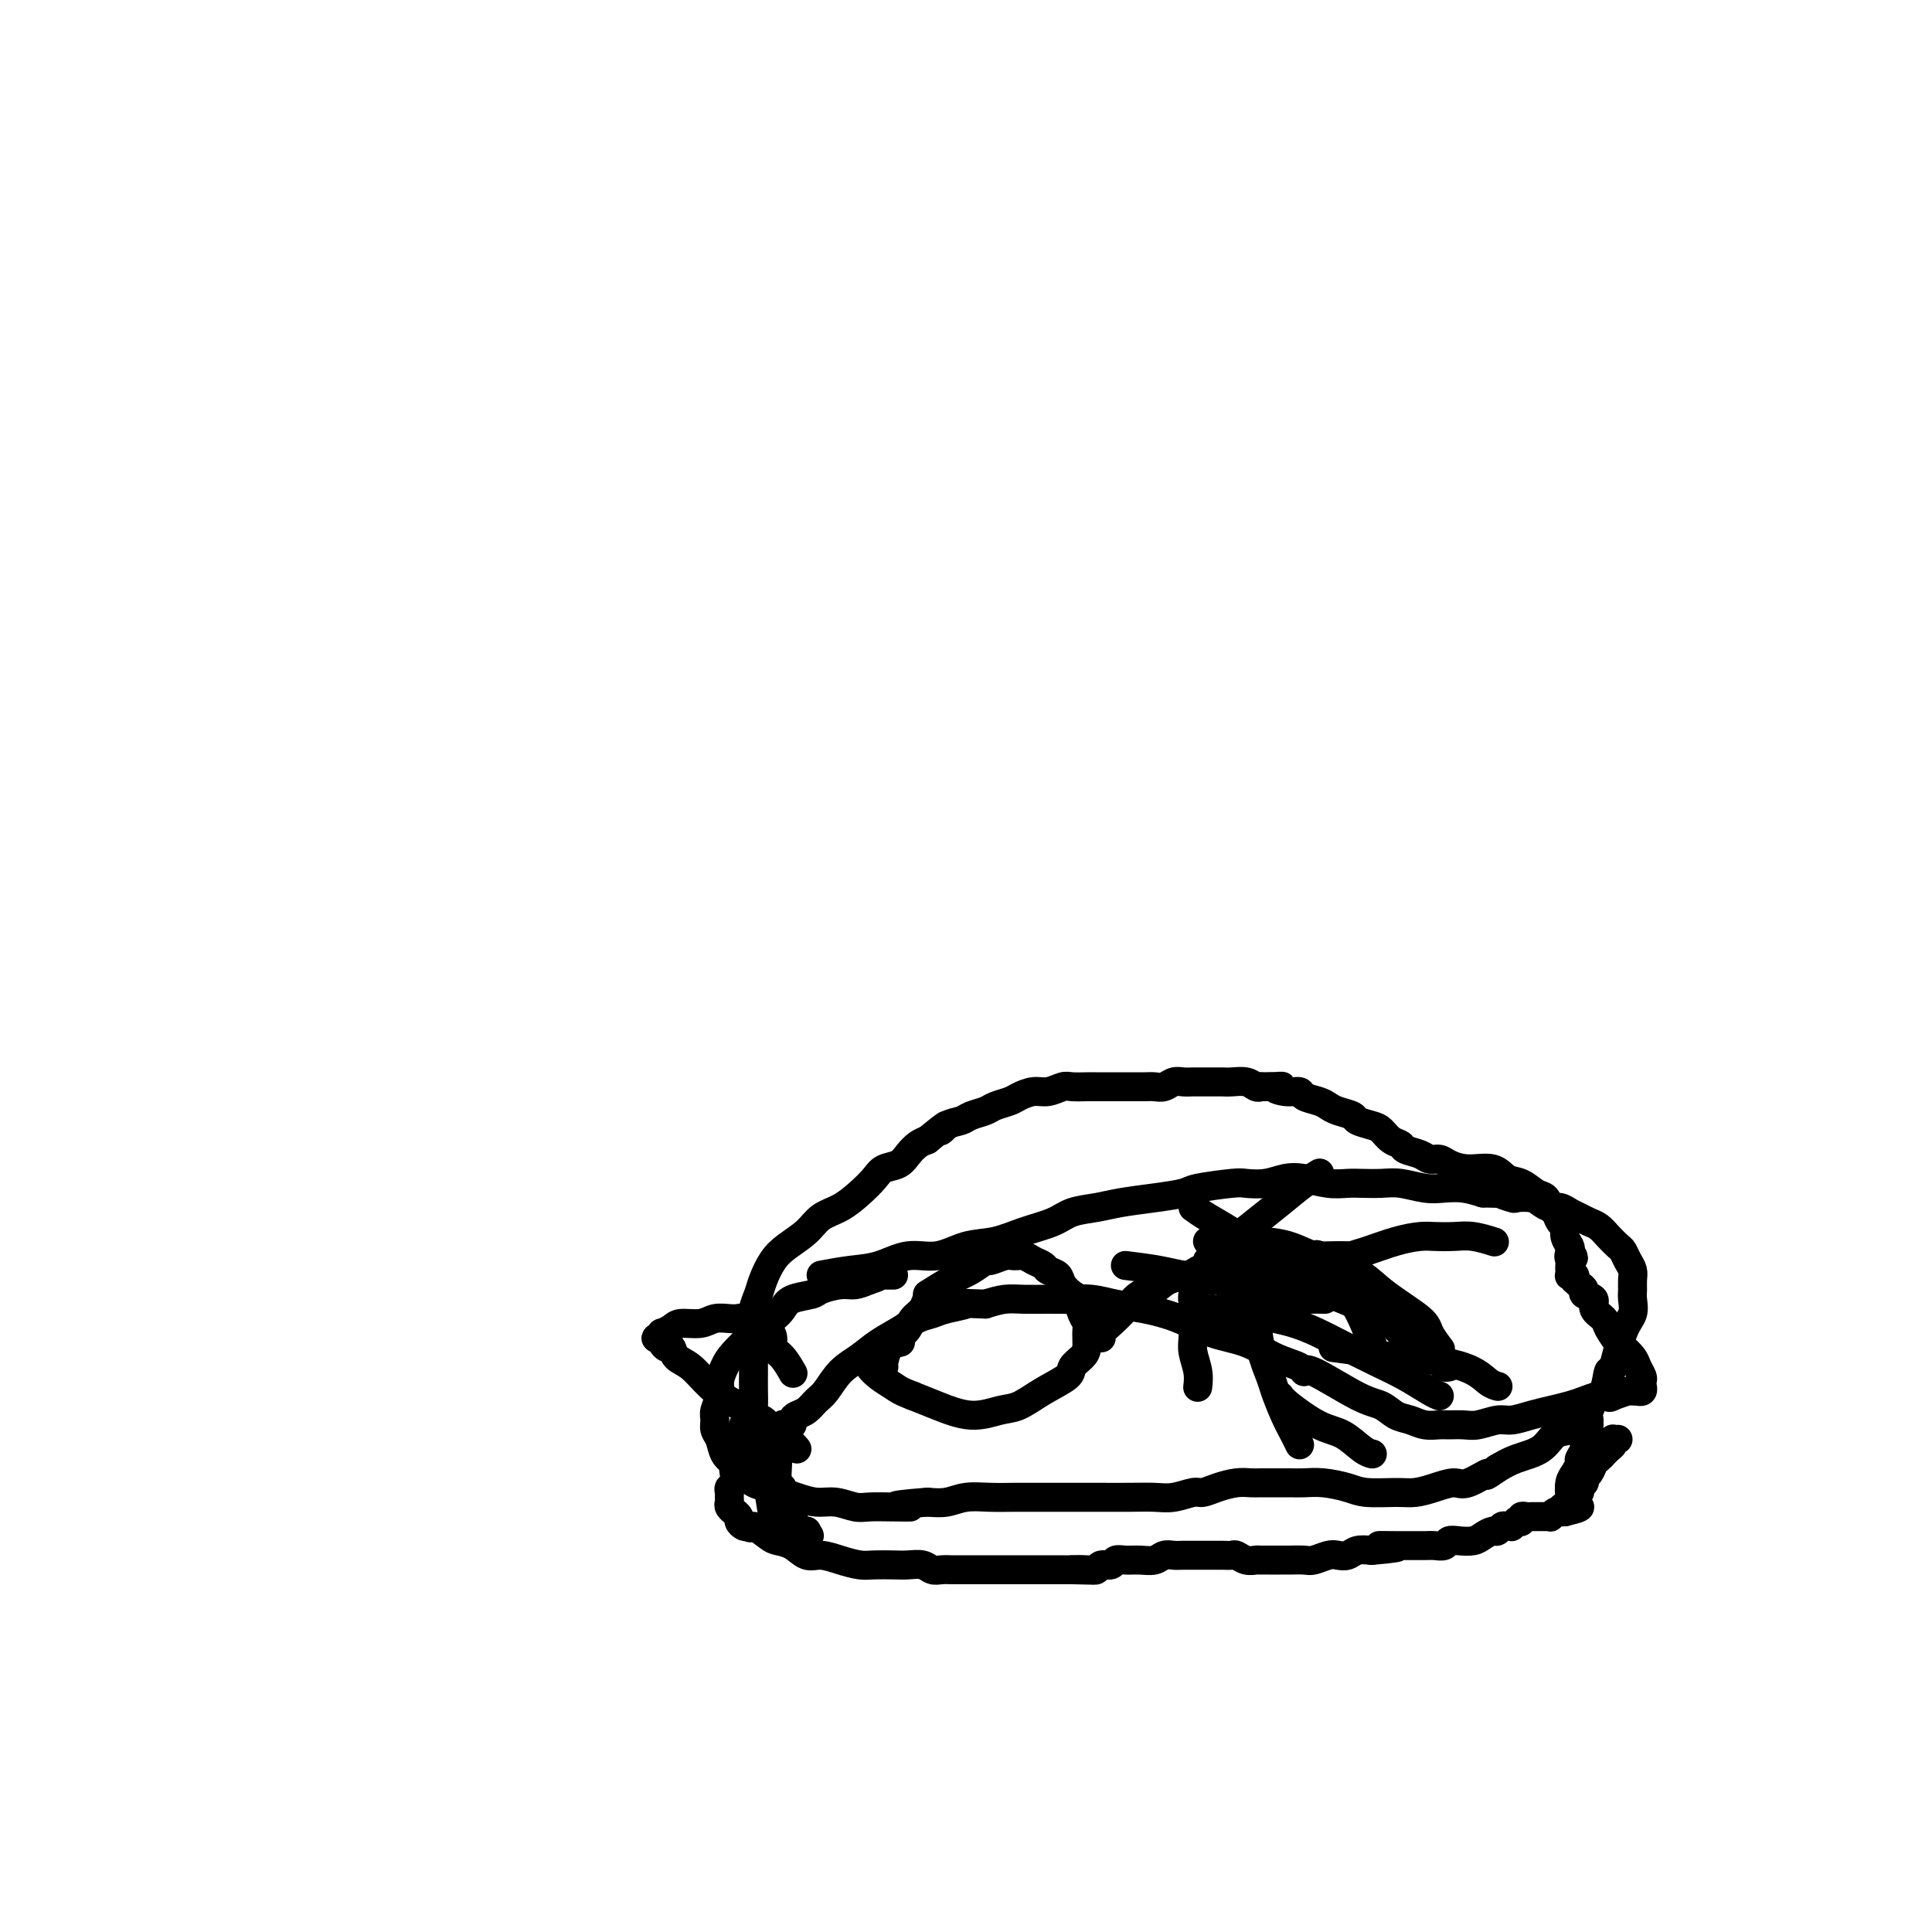 <svg viewBox='0 0 400 400' version='1.1' xmlns='http://www.w3.org/2000/svg' xmlns:xlink='http://www.w3.org/1999/xlink'><g fill='none' stroke='#000000' stroke-width='6' stroke-linecap='round' stroke-linejoin='round'><path d='M170,264c2.000,-0.374 4.000,-0.748 6,-1c2.000,-0.252 4.000,-0.381 6,-1c2.000,-0.619 3.999,-1.727 6,-2c2.001,-0.273 4.002,0.289 6,0c1.998,-0.289 3.993,-1.429 6,-2c2.007,-0.571 4.028,-0.573 6,-1c1.972,-0.427 3.897,-1.280 6,-2c2.103,-0.720 4.384,-1.306 6,-2c1.616,-0.694 2.566,-1.495 4,-2c1.434,-0.505 3.352,-0.712 5,-1c1.648,-0.288 3.026,-0.655 5,-1c1.974,-0.345 4.544,-0.667 7,-1c2.456,-0.333 4.800,-0.677 6,-1c1.200,-0.323 1.258,-0.626 3,-1c1.742,-0.374 5.167,-0.819 7,-1c1.833,-0.181 2.072,-0.097 3,0c0.928,0.097 2.545,0.208 4,0c1.455,-0.208 2.748,-0.735 4,-1c1.252,-0.265 2.463,-0.267 4,0c1.537,0.267 3.400,0.803 5,1c1.600,0.197 2.938,0.057 4,0c1.062,-0.057 1.848,-0.029 3,0c1.152,0.029 2.671,0.060 4,0c1.329,-0.060 2.469,-0.209 4,0c1.531,0.209 3.451,0.778 5,1c1.549,0.222 2.725,0.098 4,0c1.275,-0.098 2.650,-0.171 4,0c1.350,0.171 2.675,0.585 4,1'/><path d='M307,247c8.834,0.250 4.919,-0.127 4,0c-0.919,0.127 1.157,0.756 2,1c0.843,0.244 0.452,0.103 1,0c0.548,-0.103 2.033,-0.168 3,0c0.967,0.168 1.414,0.570 2,1c0.586,0.430 1.312,0.889 2,1c0.688,0.111 1.339,-0.126 2,0c0.661,0.126 1.332,0.614 2,1c0.668,0.386 1.335,0.671 2,1c0.665,0.329 1.330,0.703 2,1c0.670,0.297 1.345,0.516 2,1c0.655,0.484 1.290,1.232 2,2c0.710,0.768 1.497,1.557 2,2c0.503,0.443 0.723,0.542 1,1c0.277,0.458 0.610,1.277 1,2c0.390,0.723 0.838,1.352 1,2c0.162,0.648 0.038,1.316 0,2c-0.038,0.684 0.011,1.383 0,2c-0.011,0.617 -0.083,1.153 0,2c0.083,0.847 0.322,2.006 0,3c-0.322,0.994 -1.203,1.824 -2,4c-0.797,2.176 -1.508,5.699 -2,7c-0.492,1.301 -0.765,0.378 -1,1c-0.235,0.622 -0.432,2.787 -1,4c-0.568,1.213 -1.506,1.475 -2,2c-0.494,0.525 -0.542,1.313 -1,2c-0.458,0.687 -1.326,1.272 -2,2c-0.674,0.728 -1.156,1.598 -2,2c-0.844,0.402 -2.051,0.334 -3,1c-0.949,0.666 -1.640,2.064 -3,3c-1.360,0.936 -3.389,1.410 -5,2c-1.611,0.590 -2.806,1.295 -4,2'/><path d='M310,304c-3.649,2.577 -1.771,1.020 -2,1c-0.229,-0.020 -2.565,1.497 -4,2c-1.435,0.503 -1.970,-0.008 -3,0c-1.030,0.008 -2.556,0.535 -4,1c-1.444,0.465 -2.805,0.867 -4,1c-1.195,0.133 -2.224,-0.003 -4,0c-1.776,0.003 -4.299,0.144 -6,0c-1.701,-0.144 -2.580,-0.575 -4,-1c-1.420,-0.425 -3.381,-0.846 -5,-1c-1.619,-0.154 -2.894,-0.041 -4,0c-1.106,0.041 -2.041,0.010 -3,0c-0.959,-0.010 -1.940,-0.000 -3,0c-1.060,0.000 -2.199,-0.010 -3,0c-0.801,0.010 -1.262,0.040 -2,0c-0.738,-0.040 -1.751,-0.151 -3,0c-1.249,0.151 -2.735,0.562 -4,1c-1.265,0.438 -2.310,0.902 -3,1c-0.690,0.098 -1.025,-0.170 -2,0c-0.975,0.170 -2.588,0.778 -4,1c-1.412,0.222 -2.621,0.060 -4,0c-1.379,-0.060 -2.926,-0.016 -5,0c-2.074,0.016 -4.673,0.004 -6,0c-1.327,-0.004 -1.382,-0.001 -2,0c-0.618,0.001 -1.798,0.001 -3,0c-1.202,-0.001 -2.425,-0.001 -4,0c-1.575,0.001 -3.502,0.004 -5,0c-1.498,-0.004 -2.567,-0.015 -4,0c-1.433,0.015 -3.229,0.056 -5,0c-1.771,-0.056 -3.515,-0.207 -5,0c-1.485,0.207 -2.710,0.774 -4,1c-1.290,0.226 -2.645,0.113 -4,0'/><path d='M192,311c-10.697,0.844 -5.438,0.954 -4,1c1.438,0.046 -0.943,0.027 -3,0c-2.057,-0.027 -3.790,-0.063 -5,0c-1.210,0.063 -1.899,0.224 -3,0c-1.101,-0.224 -2.615,-0.834 -4,-1c-1.385,-0.166 -2.640,0.111 -4,0c-1.360,-0.111 -2.826,-0.610 -4,-1c-1.174,-0.390 -2.058,-0.671 -3,-1c-0.942,-0.329 -1.944,-0.706 -3,-1c-1.056,-0.294 -2.167,-0.505 -3,-1c-0.833,-0.495 -1.390,-1.273 -2,-2c-0.610,-0.727 -1.273,-1.402 -2,-2c-0.727,-0.598 -1.516,-1.118 -2,-2c-0.484,-0.882 -0.662,-2.126 -1,-3c-0.338,-0.874 -0.838,-1.378 -1,-2c-0.162,-0.622 0.012,-1.363 0,-2c-0.012,-0.637 -0.210,-1.169 0,-2c0.210,-0.831 0.827,-1.960 1,-3c0.173,-1.040 -0.100,-1.990 0,-3c0.100,-1.010 0.572,-2.081 1,-3c0.428,-0.919 0.811,-1.688 2,-3c1.189,-1.312 3.184,-3.167 4,-4c0.816,-0.833 0.453,-0.643 1,-1c0.547,-0.357 2.003,-1.261 3,-2c0.997,-0.739 1.534,-1.312 2,-2c0.466,-0.688 0.862,-1.490 2,-2c1.138,-0.510 3.018,-0.728 4,-1c0.982,-0.272 1.067,-0.599 2,-1c0.933,-0.401 2.713,-0.877 4,-1c1.287,-0.123 2.082,0.108 3,0c0.918,-0.108 1.959,-0.554 3,-1'/><path d='M180,265c2.823,-0.845 1.880,-0.959 2,-1c0.120,-0.041 1.301,-0.011 2,0c0.699,0.011 0.914,0.003 1,0c0.086,-0.003 0.043,-0.002 0,0'/><path d='M192,268c1.749,-1.104 3.498,-2.209 5,-3c1.502,-0.791 2.759,-1.270 4,-2c1.241,-0.730 2.468,-1.713 3,-2c0.532,-0.287 0.369,0.122 1,0c0.631,-0.122 2.057,-0.776 3,-1c0.943,-0.224 1.403,-0.018 2,0c0.597,0.018 1.330,-0.150 2,0c0.670,0.150 1.278,0.620 2,1c0.722,0.380 1.559,0.669 2,1c0.441,0.331 0.485,0.703 1,1c0.515,0.297 1.500,0.520 2,1c0.500,0.480 0.516,1.217 1,2c0.484,0.783 1.436,1.612 2,2c0.564,0.388 0.740,0.334 1,1c0.260,0.666 0.604,2.051 1,3c0.396,0.949 0.845,1.462 1,2c0.155,0.538 0.017,1.102 0,2c-0.017,0.898 0.086,2.130 0,3c-0.086,0.870 -0.361,1.379 -1,2c-0.639,0.621 -1.642,1.356 -2,2c-0.358,0.644 -0.070,1.197 -1,2c-0.930,0.803 -3.077,1.855 -5,3c-1.923,1.145 -3.623,2.381 -5,3c-1.377,0.619 -2.431,0.619 -4,1c-1.569,0.381 -3.653,1.141 -6,1c-2.347,-0.141 -4.956,-1.183 -7,-2c-2.044,-0.817 -3.522,-1.408 -5,-2'/><path d='M189,289c-2.613,-0.981 -3.146,-1.432 -4,-2c-0.854,-0.568 -2.029,-1.251 -3,-2c-0.971,-0.749 -1.738,-1.563 -2,-2c-0.262,-0.437 -0.021,-0.495 0,-1c0.021,-0.505 -0.180,-1.455 0,-2c0.180,-0.545 0.741,-0.685 2,-1c1.259,-0.315 3.217,-0.804 4,-1c0.783,-0.196 0.392,-0.098 0,0'/><path d='M233,262c2.431,0.301 4.862,0.603 7,1c2.138,0.397 3.981,0.891 5,1c1.019,0.109 1.212,-0.167 2,0c0.788,0.167 2.170,0.777 3,1c0.830,0.223 1.108,0.060 2,0c0.892,-0.060 2.398,-0.017 3,0c0.602,0.017 0.301,0.009 0,0'/><path d='M255,262c-0.107,0.455 -0.215,0.910 -1,1c-0.785,0.090 -2.248,-0.184 -3,0c-0.752,0.184 -0.794,0.826 -1,1c-0.206,0.174 -0.577,-0.121 -1,0c-0.423,0.121 -0.898,0.658 -1,1c-0.102,0.342 0.169,0.489 0,1c-0.169,0.511 -0.778,1.385 -1,2c-0.222,0.615 -0.056,0.972 0,2c0.056,1.028 0.001,2.728 0,4c-0.001,1.272 0.052,2.117 0,3c-0.052,0.883 -0.210,1.806 0,3c0.210,1.194 0.788,2.660 1,4c0.212,1.340 0.057,2.553 0,3c-0.057,0.447 -0.016,0.128 0,0c0.016,-0.128 0.008,-0.064 0,0'/><path d='M248,264c0.260,-0.015 0.520,-0.029 1,0c0.480,0.029 1.180,0.102 2,0c0.820,-0.102 1.760,-0.377 3,0c1.240,0.377 2.782,1.408 4,2c1.218,0.592 2.113,0.747 3,1c0.887,0.253 1.765,0.604 3,1c1.235,0.396 2.826,0.838 4,1c1.174,0.162 1.932,0.044 3,0c1.068,-0.044 2.448,-0.012 3,0c0.552,0.012 0.276,0.006 0,0'/><path d='M250,261c1.665,-1.331 3.329,-2.662 5,-4c1.671,-1.338 3.348,-2.685 5,-4c1.652,-1.315 3.278,-2.600 5,-4c1.722,-1.400 3.541,-2.915 5,-4c1.459,-1.085 2.560,-1.738 3,-2c0.440,-0.262 0.220,-0.131 0,0'/><path d='M247,250c0.822,0.591 1.643,1.181 3,2c1.357,0.819 3.249,1.866 5,3c1.751,1.134 3.360,2.357 5,3c1.640,0.643 3.313,0.708 5,1c1.687,0.292 3.390,0.810 5,1c1.610,0.190 3.126,0.051 5,0c1.874,-0.051 4.107,-0.015 5,0c0.893,0.015 0.447,0.007 0,0'/><path d='M254,266c0.289,-0.222 0.578,-0.444 2,0c1.422,0.444 3.978,1.556 5,2c1.022,0.444 0.511,0.222 0,0'/><path d='M260,271c0.214,2.760 0.428,5.519 1,8c0.572,2.481 1.502,4.682 2,6c0.498,1.318 0.564,1.751 1,3c0.436,1.249 1.240,3.314 2,5c0.760,1.686 1.474,2.992 2,4c0.526,1.008 0.865,1.716 1,2c0.135,0.284 0.068,0.142 0,0'/><path d='M250,261c0.193,0.336 0.386,0.672 0,1c-0.386,0.328 -1.352,0.650 -2,1c-0.648,0.350 -0.977,0.730 -2,1c-1.023,0.270 -2.739,0.432 -4,1c-1.261,0.568 -2.069,1.542 -3,2c-0.931,0.458 -1.987,0.400 -3,1c-1.013,0.600 -1.984,1.860 -3,3c-1.016,1.140 -2.076,2.161 -3,3c-0.924,0.839 -1.710,1.495 -2,2c-0.290,0.505 -0.083,0.859 0,1c0.083,0.141 0.041,0.071 0,0'/><path d='M183,283c-0.068,-0.131 -0.135,-0.262 0,-1c0.135,-0.738 0.474,-2.084 1,-3c0.526,-0.916 1.239,-1.401 2,-2c0.761,-0.599 1.568,-1.312 2,-2c0.432,-0.688 0.487,-1.351 1,-2c0.513,-0.649 1.483,-1.284 2,-2c0.517,-0.716 0.582,-1.511 1,-2c0.418,-0.489 1.189,-0.670 2,-1c0.811,-0.330 1.660,-0.809 2,-1c0.340,-0.191 0.170,-0.096 0,0'/><path d='M155,297c-0.033,-0.305 -0.065,-0.610 0,-1c0.065,-0.390 0.228,-0.866 0,-1c-0.228,-0.134 -0.846,0.075 -1,0c-0.154,-0.075 0.156,-0.435 0,0c-0.156,0.435 -0.778,1.664 -1,2c-0.222,0.336 -0.046,-0.219 0,0c0.046,0.219 -0.039,1.214 0,2c0.039,0.786 0.203,1.362 0,2c-0.203,0.638 -0.772,1.337 -1,2c-0.228,0.663 -0.114,1.291 0,2c0.114,0.709 0.227,1.499 0,2c-0.227,0.501 -0.794,0.711 -1,1c-0.206,0.289 -0.051,0.656 0,1c0.051,0.344 -0.001,0.666 0,1c0.001,0.334 0.057,0.681 0,1c-0.057,0.319 -0.226,0.610 0,1c0.226,0.390 0.848,0.879 1,1c0.152,0.121 -0.167,-0.125 0,0c0.167,0.125 0.818,0.621 1,1c0.182,0.379 -0.105,0.640 0,1c0.105,0.360 0.601,0.817 1,1c0.399,0.183 0.699,0.091 1,0'/><path d='M155,316c0.686,0.821 0.399,-0.126 1,0c0.601,0.126 2.088,1.325 3,2c0.912,0.675 1.247,0.825 2,1c0.753,0.175 1.924,0.376 3,1c1.076,0.624 2.058,1.670 3,2c0.942,0.330 1.845,-0.055 3,0c1.155,0.055 2.563,0.551 4,1c1.437,0.449 2.902,0.851 4,1c1.098,0.149 1.827,0.044 3,0c1.173,-0.044 2.789,-0.026 4,0c1.211,0.026 2.016,0.059 3,0c0.984,-0.059 2.146,-0.212 3,0c0.854,0.212 1.398,0.789 2,1c0.602,0.211 1.261,0.057 2,0c0.739,-0.057 1.559,-0.015 2,0c0.441,0.015 0.502,0.004 1,0c0.498,-0.004 1.433,-0.001 2,0c0.567,0.001 0.767,0.000 1,0c0.233,-0.000 0.500,-0.000 1,0c0.500,0.000 1.232,0.000 2,0c0.768,-0.000 1.570,-0.000 2,0c0.430,0.000 0.486,0.000 1,0c0.514,-0.000 1.485,-0.000 2,0c0.515,0.000 0.575,0.000 1,0c0.425,-0.000 1.217,-0.000 2,0c0.783,0.000 1.557,0.000 2,0c0.443,-0.000 0.555,-0.000 1,0c0.445,0.000 1.222,0.000 2,0c0.778,-0.000 1.556,-0.000 2,0c0.444,0.000 0.556,0.000 1,0c0.444,-0.000 1.222,-0.000 2,0'/><path d='M222,325c6.942,0.159 2.298,0.058 1,0c-1.298,-0.058 0.751,-0.072 2,0c1.249,0.072 1.699,0.230 2,0c0.301,-0.230 0.454,-0.846 1,-1c0.546,-0.154 1.487,0.156 2,0c0.513,-0.156 0.599,-0.778 1,-1c0.401,-0.222 1.119,-0.046 2,0c0.881,0.046 1.926,-0.040 3,0c1.074,0.040 2.175,0.207 3,0c0.825,-0.207 1.372,-0.788 2,-1c0.628,-0.212 1.338,-0.057 2,0c0.662,0.057 1.276,0.015 2,0c0.724,-0.015 1.559,-0.004 2,0c0.441,0.004 0.489,0.001 1,0c0.511,-0.001 1.484,-0.001 2,0c0.516,0.001 0.575,0.004 1,0c0.425,-0.004 1.217,-0.015 2,0c0.783,0.015 1.557,0.057 2,0c0.443,-0.057 0.555,-0.211 1,0c0.445,0.211 1.222,0.789 2,1c0.778,0.211 1.558,0.057 2,0c0.442,-0.057 0.545,-0.015 1,0c0.455,0.015 1.262,0.005 2,0c0.738,-0.005 1.409,-0.005 2,0c0.591,0.005 1.103,0.015 2,0c0.897,-0.015 2.180,-0.056 3,0c0.820,0.056 1.178,0.207 2,0c0.822,-0.207 2.110,-0.774 3,-1c0.890,-0.226 1.383,-0.112 2,0c0.617,0.112 1.358,0.223 2,0c0.642,-0.223 1.183,-0.778 2,-1c0.817,-0.222 1.908,-0.111 3,0'/><path d='M284,321c9.888,-0.845 3.608,-0.958 2,-1c-1.608,-0.042 1.456,-0.011 3,0c1.544,0.011 1.569,0.004 2,0c0.431,-0.004 1.267,-0.005 2,0c0.733,0.005 1.364,0.015 2,0c0.636,-0.015 1.276,-0.056 2,0c0.724,0.056 1.530,0.208 2,0c0.470,-0.208 0.602,-0.778 1,-1c0.398,-0.222 1.062,-0.097 2,0c0.938,0.097 2.149,0.166 3,0c0.851,-0.166 1.341,-0.566 2,-1c0.659,-0.434 1.487,-0.901 2,-1c0.513,-0.099 0.711,0.171 1,0c0.289,-0.171 0.670,-0.781 1,-1c0.330,-0.219 0.609,-0.045 1,0c0.391,0.045 0.893,-0.040 1,0c0.107,0.040 -0.182,0.203 0,0c0.182,-0.203 0.836,-0.772 1,-1c0.164,-0.228 -0.163,-0.114 0,0c0.163,0.114 0.817,0.227 1,0c0.183,-0.227 -0.106,-0.793 0,-1c0.106,-0.207 0.607,-0.056 1,0c0.393,0.056 0.679,0.015 1,0c0.321,-0.015 0.679,-0.004 1,0c0.321,0.004 0.607,0.002 1,0c0.393,-0.002 0.893,-0.004 1,0c0.107,0.004 -0.179,0.015 0,0c0.179,-0.015 0.821,-0.057 1,0c0.179,0.057 -0.107,0.211 0,0c0.107,-0.211 0.606,-0.788 1,-1c0.394,-0.212 0.684,-0.061 1,0c0.316,0.061 0.658,0.030 1,0'/><path d='M324,313c6.129,-1.459 1.450,-1.108 0,-1c-1.450,0.108 0.329,-0.028 1,0c0.671,0.028 0.233,0.219 0,0c-0.233,-0.219 -0.259,-0.847 0,-1c0.259,-0.153 0.805,0.170 1,0c0.195,-0.170 0.038,-0.834 0,-1c-0.038,-0.166 0.042,0.165 0,0c-0.042,-0.165 -0.207,-0.828 0,-1c0.207,-0.172 0.786,0.146 1,0c0.214,-0.146 0.061,-0.756 0,-1c-0.061,-0.244 -0.031,-0.121 0,0c0.031,0.121 0.064,0.241 0,0c-0.064,-0.241 -0.224,-0.842 0,-1c0.224,-0.158 0.834,0.126 1,0c0.166,-0.126 -0.110,-0.664 0,-1c0.110,-0.336 0.607,-0.471 1,-1c0.393,-0.529 0.683,-1.451 1,-2c0.317,-0.549 0.659,-0.725 1,-1c0.341,-0.275 0.679,-0.648 1,-1c0.321,-0.352 0.626,-0.683 1,-1c0.374,-0.317 0.819,-0.621 1,-1c0.181,-0.379 0.100,-0.834 0,-1c-0.100,-0.166 -0.219,-0.045 0,0c0.219,0.045 0.777,0.013 1,0c0.223,-0.013 0.112,-0.006 0,0'/><path d='M325,310c-0.081,-1.097 -0.161,-2.195 0,-3c0.161,-0.805 0.564,-1.319 1,-2c0.436,-0.681 0.905,-1.531 1,-2c0.095,-0.469 -0.185,-0.559 0,-1c0.185,-0.441 0.834,-1.232 1,-2c0.166,-0.768 -0.152,-1.511 0,-2c0.152,-0.489 0.773,-0.723 1,-1c0.227,-0.277 0.061,-0.596 0,-1c-0.061,-0.404 -0.016,-0.893 0,-1c0.016,-0.107 0.004,0.167 0,0c-0.004,-0.167 -0.001,-0.776 0,-1c0.001,-0.224 0.000,-0.064 0,0c-0.000,0.064 -0.000,0.032 0,0'/><path d='M165,300c-0.651,-0.764 -1.302,-1.528 -2,-2c-0.698,-0.472 -1.443,-0.652 -2,-1c-0.557,-0.348 -0.924,-0.866 -1,-1c-0.076,-0.134 0.141,0.115 0,0c-0.141,-0.115 -0.641,-0.593 -1,-1c-0.359,-0.407 -0.577,-0.744 -1,-1c-0.423,-0.256 -1.050,-0.432 -2,-1c-0.950,-0.568 -2.223,-1.527 -3,-2c-0.777,-0.473 -1.059,-0.460 -2,-1c-0.941,-0.540 -2.542,-1.632 -4,-3c-1.458,-1.368 -2.772,-3.010 -4,-4c-1.228,-0.990 -2.371,-1.327 -3,-2c-0.629,-0.673 -0.744,-1.682 -1,-2c-0.256,-0.318 -0.653,0.054 -1,0c-0.347,-0.054 -0.645,-0.536 -1,-1c-0.355,-0.464 -0.768,-0.912 -1,-1c-0.232,-0.088 -0.282,0.183 0,0c0.282,-0.183 0.897,-0.818 1,-1c0.103,-0.182 -0.307,0.091 0,0c0.307,-0.091 1.332,-0.546 2,-1c0.668,-0.454 0.980,-0.906 2,-1c1.020,-0.094 2.748,0.171 4,0c1.252,-0.171 2.029,-0.777 3,-1c0.971,-0.223 2.134,-0.064 3,0c0.866,0.064 1.433,0.032 2,0'/><path d='M153,273c2.975,-0.682 1.912,-0.387 2,0c0.088,0.387 1.329,0.867 2,1c0.671,0.133 0.774,-0.079 1,0c0.226,0.079 0.576,0.449 1,1c0.424,0.551 0.923,1.283 1,2c0.077,0.717 -0.268,1.419 0,2c0.268,0.581 1.149,1.041 2,2c0.851,0.959 1.672,2.417 2,3c0.328,0.583 0.164,0.292 0,0'/><path d='M250,257c3.585,-0.045 7.170,-0.089 10,0c2.830,0.089 4.905,0.313 7,1c2.095,0.687 4.210,1.839 5,2c0.790,0.161 0.256,-0.668 1,0c0.744,0.668 2.767,2.835 4,4c1.233,1.165 1.676,1.329 2,2c0.324,0.671 0.530,1.850 1,3c0.470,1.150 1.203,2.271 2,4c0.797,1.729 1.656,4.065 2,5c0.344,0.935 0.172,0.467 0,0'/><path d='M251,271c2.045,0.290 4.089,0.580 7,1c2.911,0.420 6.688,0.970 10,2c3.312,1.030 6.159,2.539 9,4c2.841,1.461 5.676,2.875 8,4c2.324,1.125 4.139,1.961 6,3c1.861,1.039 3.770,2.280 5,3c1.230,0.720 1.780,0.920 2,1c0.220,0.080 0.110,0.040 0,0'/><path d='M254,260c0.504,-0.014 1.009,-0.027 3,0c1.991,0.027 5.470,0.095 8,0c2.530,-0.095 4.111,-0.352 6,0c1.889,0.352 4.088,1.314 6,2c1.912,0.686 3.539,1.095 5,2c1.461,0.905 2.756,2.306 5,4c2.244,1.694 5.437,3.681 7,5c1.563,1.319 1.498,1.971 2,3c0.502,1.029 1.572,2.437 2,3c0.428,0.563 0.214,0.282 0,0'/><path d='M260,264c3.445,0.555 6.889,1.111 10,2c3.111,0.889 5.887,2.112 8,3c2.113,0.888 3.563,1.441 5,2c1.437,0.559 2.861,1.123 4,2c1.139,0.877 1.993,2.066 3,3c1.007,0.934 2.168,1.613 3,2c0.832,0.387 1.337,0.482 2,1c0.663,0.518 1.484,1.459 2,2c0.516,0.541 0.727,0.681 1,1c0.273,0.319 0.609,0.818 1,1c0.391,0.182 0.836,0.049 1,0c0.164,-0.049 0.047,-0.014 0,0c-0.047,0.014 -0.023,0.007 0,0'/><path d='M258,271c0.572,-0.162 1.144,-0.323 3,-1c1.856,-0.677 4.998,-1.868 7,-3c2.002,-1.132 2.866,-2.205 4,-3c1.134,-0.795 2.537,-1.313 4,-2c1.463,-0.687 2.985,-1.543 4,-2c1.015,-0.457 1.524,-0.514 3,-1c1.476,-0.486 3.920,-1.399 6,-2c2.080,-0.601 3.798,-0.889 5,-1c1.202,-0.111 1.888,-0.043 3,0c1.112,0.043 2.648,0.063 4,0c1.352,-0.063 2.518,-0.209 4,0c1.482,0.209 3.281,0.774 4,1c0.719,0.226 0.360,0.113 0,0'/><path d='M284,281c2.271,-0.144 4.542,-0.287 8,0c3.458,0.287 8.102,1.005 11,2c2.898,0.995 4.049,2.268 5,3c0.951,0.732 1.700,0.923 2,1c0.300,0.077 0.150,0.038 0,0'/><path d='M265,289c0.289,0.431 0.579,0.862 2,2c1.421,1.138 3.975,2.985 6,4c2.025,1.015 3.522,1.200 5,2c1.478,0.800 2.936,2.215 4,3c1.064,0.785 1.732,0.938 2,1c0.268,0.062 0.134,0.031 0,0'/><path d='M276,279c2.400,0.311 4.800,0.622 7,1c2.200,0.378 4.200,0.822 5,1c0.800,0.178 0.400,0.089 0,0'/><path d='M160,314c-0.342,-2.298 -0.684,-4.595 -1,-6c-0.316,-1.405 -0.607,-1.916 -1,-3c-0.393,-1.084 -0.890,-2.739 -1,-4c-0.110,-1.261 0.167,-2.126 0,-3c-0.167,-0.874 -0.777,-1.755 -1,-3c-0.223,-1.245 -0.060,-2.854 0,-4c0.060,-1.146 0.016,-1.829 0,-3c-0.016,-1.171 -0.005,-2.830 0,-4c0.005,-1.170 0.005,-1.850 0,-3c-0.005,-1.150 -0.013,-2.771 0,-4c0.013,-1.229 0.047,-2.065 0,-3c-0.047,-0.935 -0.177,-1.969 0,-3c0.177,-1.031 0.659,-2.061 1,-3c0.341,-0.939 0.541,-1.789 1,-3c0.459,-1.211 1.178,-2.785 2,-4c0.822,-1.215 1.745,-2.072 3,-3c1.255,-0.928 2.840,-1.929 4,-3c1.160,-1.071 1.895,-2.213 3,-3c1.105,-0.787 2.579,-1.218 4,-2c1.421,-0.782 2.789,-1.914 4,-3c1.211,-1.086 2.264,-2.126 3,-3c0.736,-0.874 1.156,-1.582 2,-2c0.844,-0.418 2.113,-0.545 3,-1c0.887,-0.455 1.393,-1.238 2,-2c0.607,-0.762 1.316,-1.503 2,-2c0.684,-0.497 1.342,-0.748 2,-1'/><path d='M192,236c5.922,-4.891 3.726,-2.620 3,-2c-0.726,0.620 0.017,-0.411 1,-1c0.983,-0.589 2.207,-0.735 3,-1c0.793,-0.265 1.156,-0.648 2,-1c0.844,-0.352 2.168,-0.673 3,-1c0.832,-0.327 1.170,-0.661 2,-1c0.830,-0.339 2.152,-0.683 3,-1c0.848,-0.317 1.223,-0.607 2,-1c0.777,-0.393 1.955,-0.890 3,-1c1.045,-0.110 1.955,0.167 3,0c1.045,-0.167 2.224,-0.777 3,-1c0.776,-0.223 1.147,-0.060 2,0c0.853,0.060 2.187,0.016 3,0c0.813,-0.016 1.106,-0.004 2,0c0.894,0.004 2.389,0.001 3,0c0.611,-0.001 0.338,-0.001 1,0c0.662,0.001 2.260,0.001 3,0c0.740,-0.001 0.621,-0.004 1,0c0.379,0.004 1.256,0.015 2,0c0.744,-0.015 1.354,-0.057 2,0c0.646,0.057 1.328,0.211 2,0c0.672,-0.211 1.335,-0.789 2,-1c0.665,-0.211 1.333,-0.057 2,0c0.667,0.057 1.332,0.015 2,0c0.668,-0.015 1.337,-0.005 2,0c0.663,0.005 1.319,0.005 2,0c0.681,-0.005 1.387,-0.015 2,0c0.613,0.015 1.133,0.056 2,0c0.867,-0.056 2.079,-0.207 3,0c0.921,0.207 1.549,0.774 2,1c0.451,0.226 0.726,0.113 1,0'/><path d='M261,225c6.948,-0.064 3.819,-0.224 3,0c-0.819,0.224 0.673,0.834 2,1c1.327,0.166 2.490,-0.110 3,0c0.510,0.110 0.368,0.607 1,1c0.632,0.393 2.037,0.683 3,1c0.963,0.317 1.483,0.663 2,1c0.517,0.337 1.031,0.667 2,1c0.969,0.333 2.395,0.670 3,1c0.605,0.330 0.390,0.652 1,1c0.610,0.348 2.045,0.723 3,1c0.955,0.277 1.428,0.455 2,1c0.572,0.545 1.241,1.456 2,2c0.759,0.544 1.607,0.719 2,1c0.393,0.281 0.331,0.666 1,1c0.669,0.334 2.071,0.616 3,1c0.929,0.384 1.386,0.872 2,1c0.614,0.128 1.385,-0.102 2,0c0.615,0.102 1.074,0.537 2,1c0.926,0.463 2.321,0.954 4,1c1.679,0.046 3.644,-0.354 5,0c1.356,0.354 2.104,1.461 3,2c0.896,0.539 1.942,0.511 3,1c1.058,0.489 2.129,1.497 3,2c0.871,0.503 1.544,0.501 2,1c0.456,0.499 0.696,1.498 1,2c0.304,0.502 0.674,0.505 1,1c0.326,0.495 0.610,1.481 1,2c0.390,0.519 0.888,0.572 1,1c0.112,0.428 -0.162,1.231 0,2c0.162,0.769 0.761,1.506 1,2c0.239,0.494 0.120,0.747 0,1'/><path d='M325,259c1.547,2.343 0.414,1.201 0,1c-0.414,-0.201 -0.111,0.538 0,1c0.111,0.462 0.029,0.646 0,1c-0.029,0.354 -0.004,0.878 0,1c0.004,0.122 -0.013,-0.160 0,0c0.013,0.160 0.055,0.760 0,1c-0.055,0.240 -0.208,0.120 0,0c0.208,-0.120 0.778,-0.239 1,0c0.222,0.239 0.096,0.838 0,1c-0.096,0.162 -0.161,-0.112 0,0c0.161,0.112 0.549,0.610 1,1c0.451,0.390 0.965,0.671 1,1c0.035,0.329 -0.409,0.706 0,1c0.409,0.294 1.672,0.506 2,1c0.328,0.494 -0.278,1.269 0,2c0.278,0.731 1.440,1.417 2,2c0.560,0.583 0.517,1.062 1,2c0.483,0.938 1.492,2.335 2,3c0.508,0.665 0.514,0.598 1,1c0.486,0.402 1.451,1.275 2,2c0.549,0.725 0.683,1.304 1,2c0.317,0.696 0.818,1.511 1,2c0.182,0.489 0.045,0.653 0,1c-0.045,0.347 0.003,0.878 0,1c-0.003,0.122 -0.057,-0.163 0,0c0.057,0.163 0.224,0.775 0,1c-0.224,0.225 -0.839,0.063 -1,0c-0.161,-0.063 0.132,-0.027 0,0c-0.132,0.027 -0.689,0.046 -1,0c-0.311,-0.046 -0.374,-0.156 -1,0c-0.626,0.156 -1.813,0.578 -3,1'/><path d='M334,289c-1.073,0.632 -0.755,0.211 -1,0c-0.245,-0.211 -1.054,-0.211 -2,0c-0.946,0.211 -2.028,0.635 -3,1c-0.972,0.365 -1.834,0.671 -3,1c-1.166,0.329 -2.637,0.680 -4,1c-1.363,0.320 -2.619,0.607 -4,1c-1.381,0.393 -2.888,0.890 -4,1c-1.112,0.110 -1.830,-0.167 -3,0c-1.170,0.167 -2.792,0.778 -4,1c-1.208,0.222 -2.003,0.056 -3,0c-0.997,-0.056 -2.195,-0.003 -3,0c-0.805,0.003 -1.215,-0.045 -2,0c-0.785,0.045 -1.944,0.181 -3,0c-1.056,-0.181 -2.010,-0.680 -3,-1c-0.990,-0.320 -2.017,-0.459 -3,-1c-0.983,-0.541 -1.924,-1.482 -3,-2c-1.076,-0.518 -2.289,-0.613 -5,-2c-2.711,-1.387 -6.922,-4.066 -9,-5c-2.078,-0.934 -2.024,-0.122 -2,0c0.024,0.122 0.018,-0.446 -1,-1c-1.018,-0.554 -3.047,-1.094 -5,-2c-1.953,-0.906 -3.831,-2.179 -6,-3c-2.169,-0.821 -4.631,-1.190 -7,-2c-2.369,-0.810 -4.647,-2.059 -7,-3c-2.353,-0.941 -4.781,-1.573 -7,-2c-2.219,-0.427 -4.228,-0.650 -6,-1c-1.772,-0.350 -3.306,-0.827 -5,-1c-1.694,-0.173 -3.548,-0.044 -5,0c-1.452,0.044 -2.503,0.001 -4,0c-1.497,-0.001 -3.442,0.038 -5,0c-1.558,-0.038 -2.731,-0.154 -4,0c-1.269,0.154 -2.635,0.577 -4,1'/><path d='M204,270c-5.806,-0.202 -3.822,-0.207 -4,0c-0.178,0.207 -2.519,0.624 -4,1c-1.481,0.376 -2.104,0.709 -3,1c-0.896,0.291 -2.067,0.541 -3,1c-0.933,0.459 -1.629,1.128 -3,2c-1.371,0.872 -3.417,1.949 -5,3c-1.583,1.051 -2.703,2.078 -4,3c-1.297,0.922 -2.771,1.739 -4,3c-1.229,1.261 -2.214,2.968 -3,4c-0.786,1.032 -1.373,1.391 -2,2c-0.627,0.609 -1.295,1.470 -2,2c-0.705,0.530 -1.446,0.729 -2,1c-0.554,0.271 -0.919,0.612 -1,1c-0.081,0.388 0.123,0.822 0,1c-0.123,0.178 -0.573,0.099 -1,0c-0.427,-0.099 -0.832,-0.220 -1,0c-0.168,0.220 -0.097,0.779 0,1c0.097,0.221 0.222,0.103 0,0c-0.222,-0.103 -0.791,-0.192 -1,0c-0.209,0.192 -0.057,0.665 0,1c0.057,0.335 0.019,0.533 0,1c-0.019,0.467 -0.020,1.203 0,2c0.020,0.797 0.061,1.656 0,3c-0.061,1.344 -0.224,3.175 0,4c0.224,0.825 0.833,0.644 1,1c0.167,0.356 -0.110,1.248 0,2c0.110,0.752 0.607,1.365 1,2c0.393,0.635 0.683,1.294 1,2c0.317,0.706 0.662,1.459 1,2c0.338,0.541 0.668,0.869 1,1c0.332,0.131 0.666,0.066 1,0'/><path d='M167,317c1.000,1.667 0.500,0.833 0,0'/></g>
</svg>